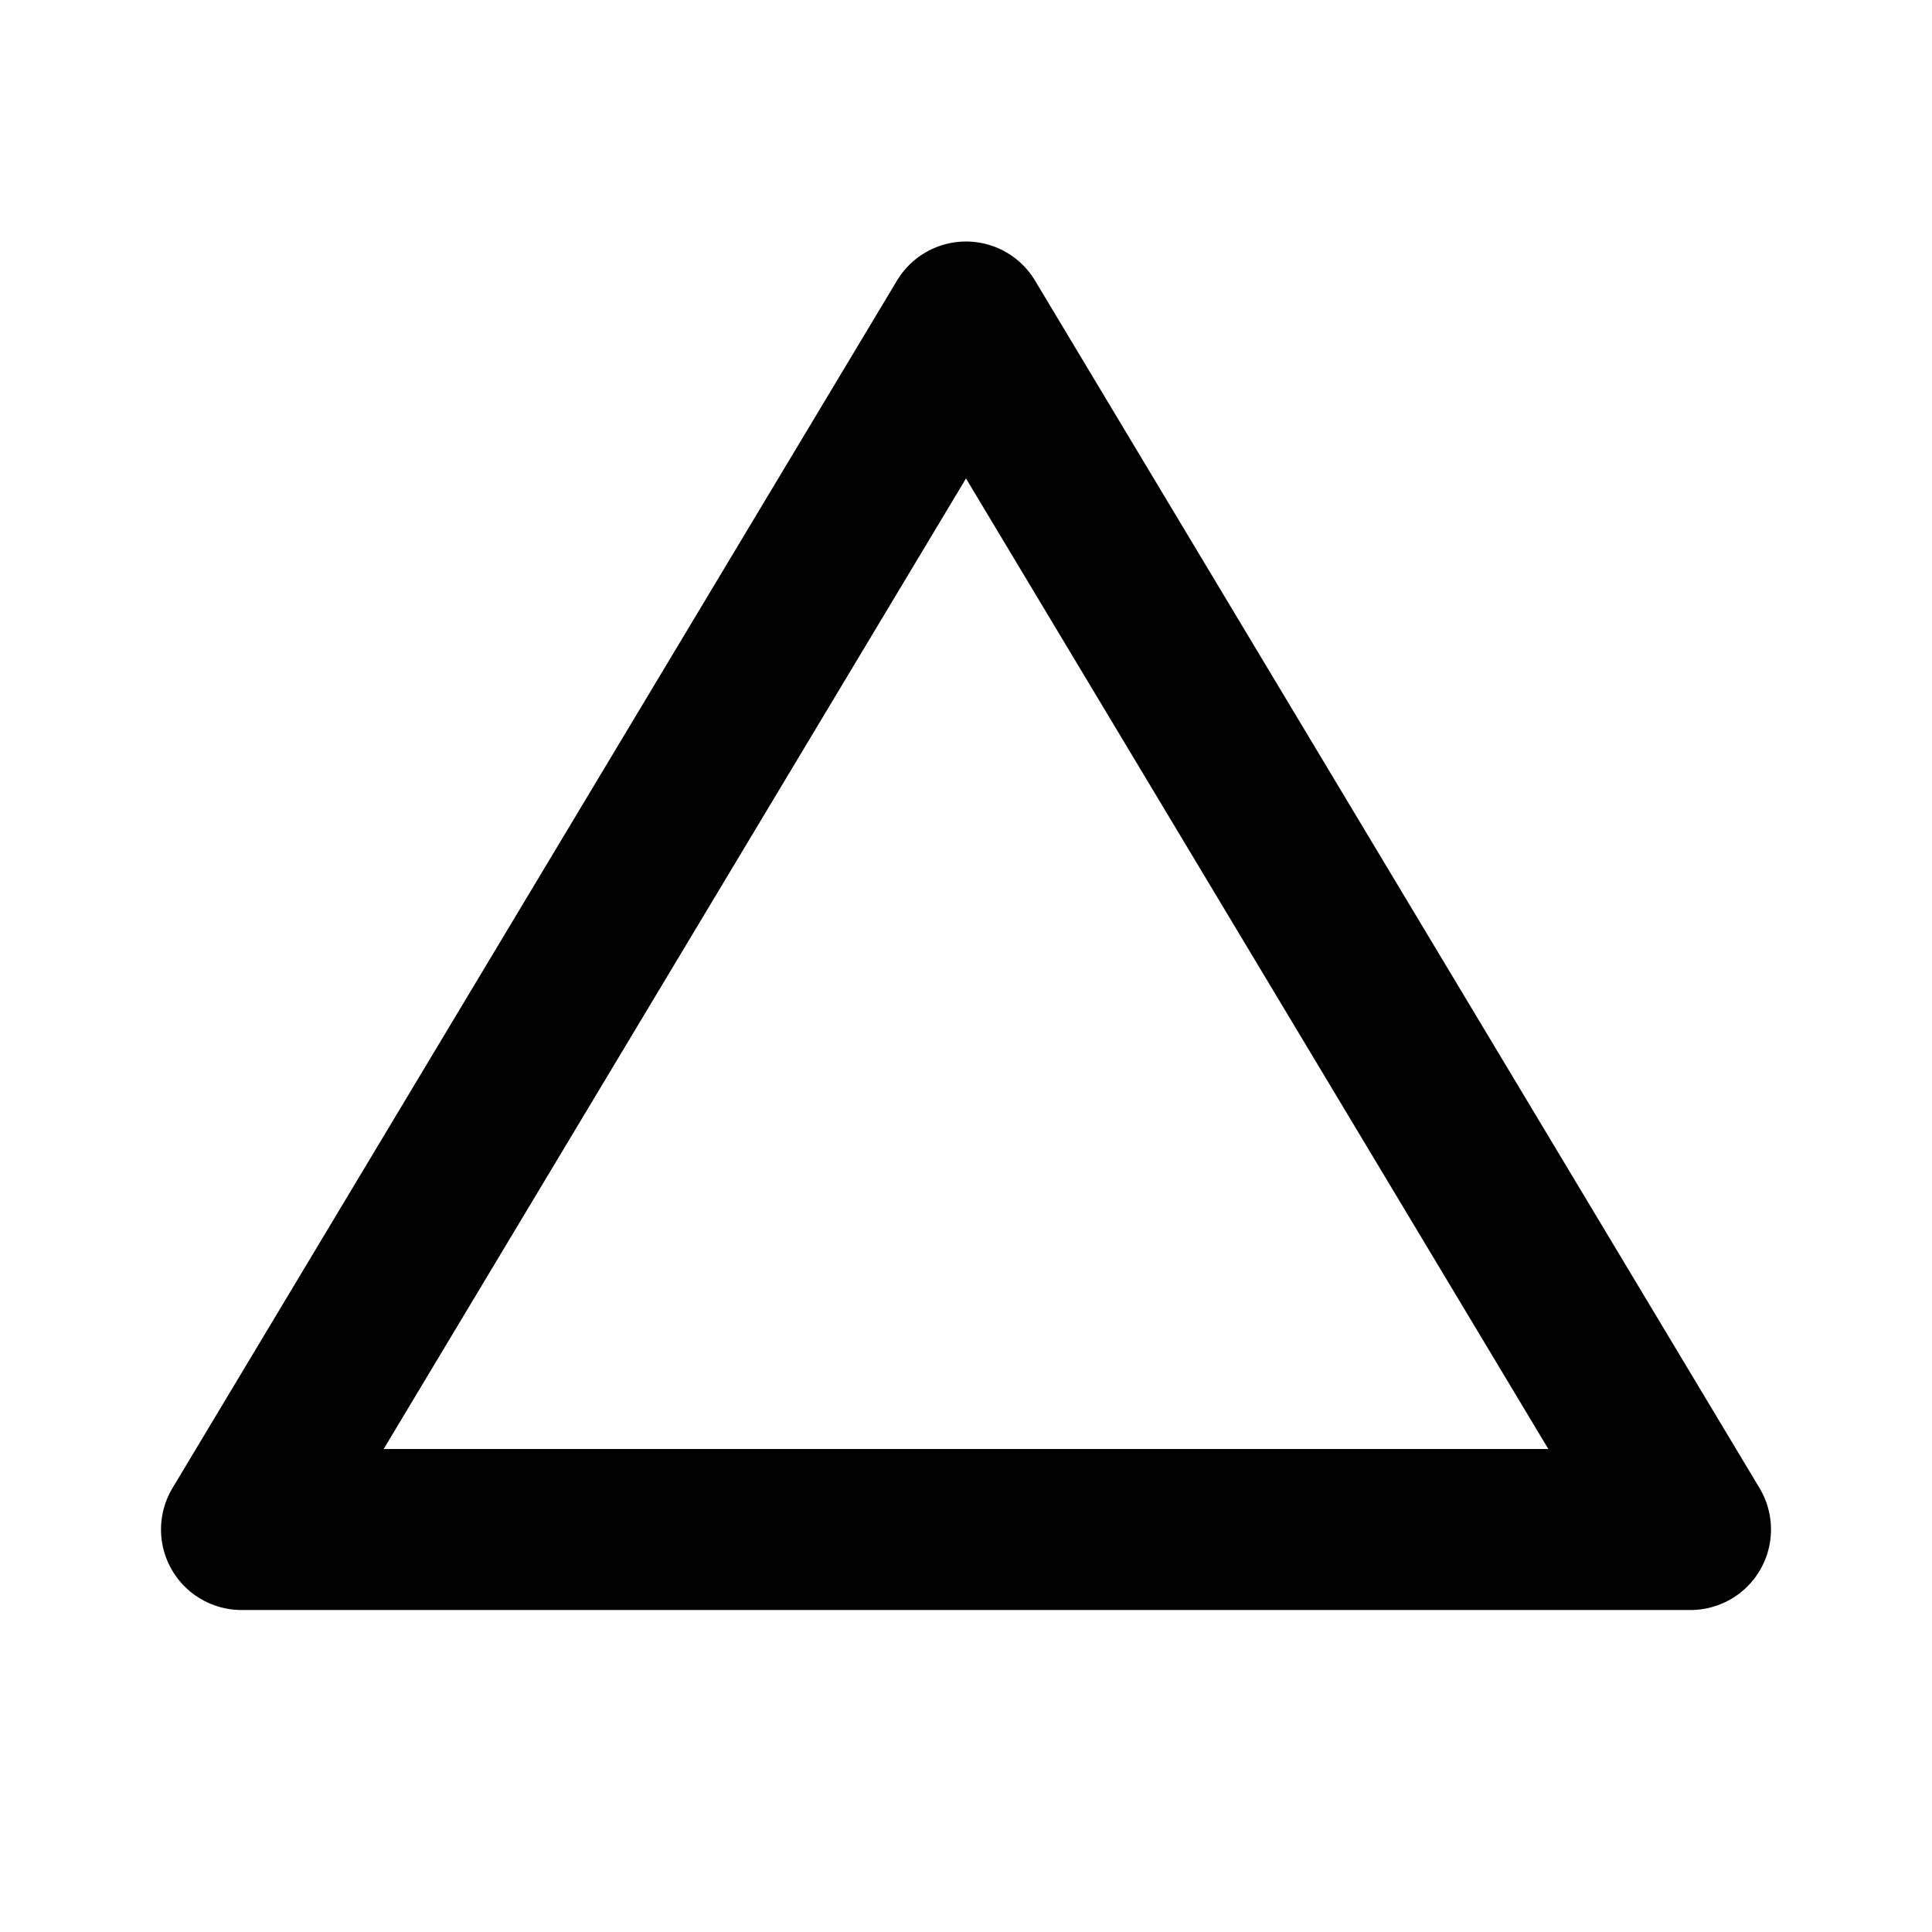 <svg xmlns="http://www.w3.org/2000/svg" class="icon icon-tabler icon-tabler-brand-vercel" width="24" height="24" viewBox="0 0 24 24" stroke-width="2" stroke="currentColor" fill="white" stroke-linecap="round" stroke-linejoin="round">
  <rect x="0" y="0" width="24" height="24" fill="#808080" stroke="none"/>
  <path stroke="white" d="M0 0h24v24H0z" fill="white"/>
  <path d="M3 19h18l-9 -15z" />
</svg>


